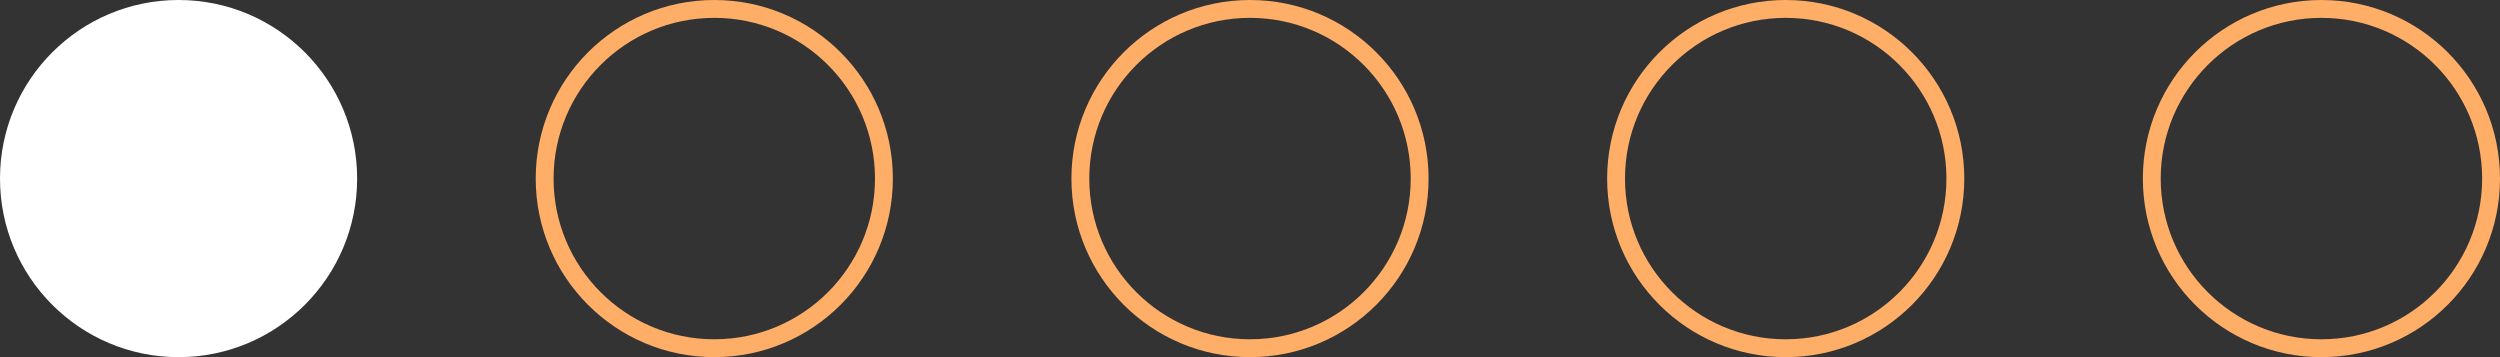 <svg width="140" height="20" viewBox="0 0 140 20" fill="none" xmlns="http://www.w3.org/2000/svg">
<rect x="0" y="0" width="140" height="20" fill="#333333" stroke="none"/>
<circle cx="10" cy="10" r="10" fill="white"/>
<path d="M49.5 10C49.5 15.247 45.247 19.5 40 19.5C34.753 19.5 30.5 15.247 30.5 10C30.5 4.753 34.753 0.5 40 0.5C45.247 0.5 49.5 4.753 49.5 10Z" stroke="#FFAE68"/>
<path d="M79.5 10C79.5 15.247 75.247 19.5 70 19.5C64.753 19.5 60.5 15.247 60.5 10C60.5 4.753 64.753 0.5 70 0.5C75.247 0.5 79.5 4.753 79.5 10Z" stroke="#FFAE68"/>
<path d="M109.5 10C109.5 15.247 105.247 19.5 100 19.5C94.753 19.5 90.5 15.247 90.5 10C90.5 4.753 94.753 0.5 100 0.5C105.247 0.5 109.5 4.753 109.5 10Z" stroke="#FFAE68"/>
<path d="M139.5 10C139.5 15.247 135.247 19.5 130 19.5C124.753 19.5 120.5 15.247 120.5 10C120.5 4.753 124.753 0.5 130 0.5C135.247 0.5 139.5 4.753 139.5 10Z" stroke="#FFAE68"/>
</svg>
